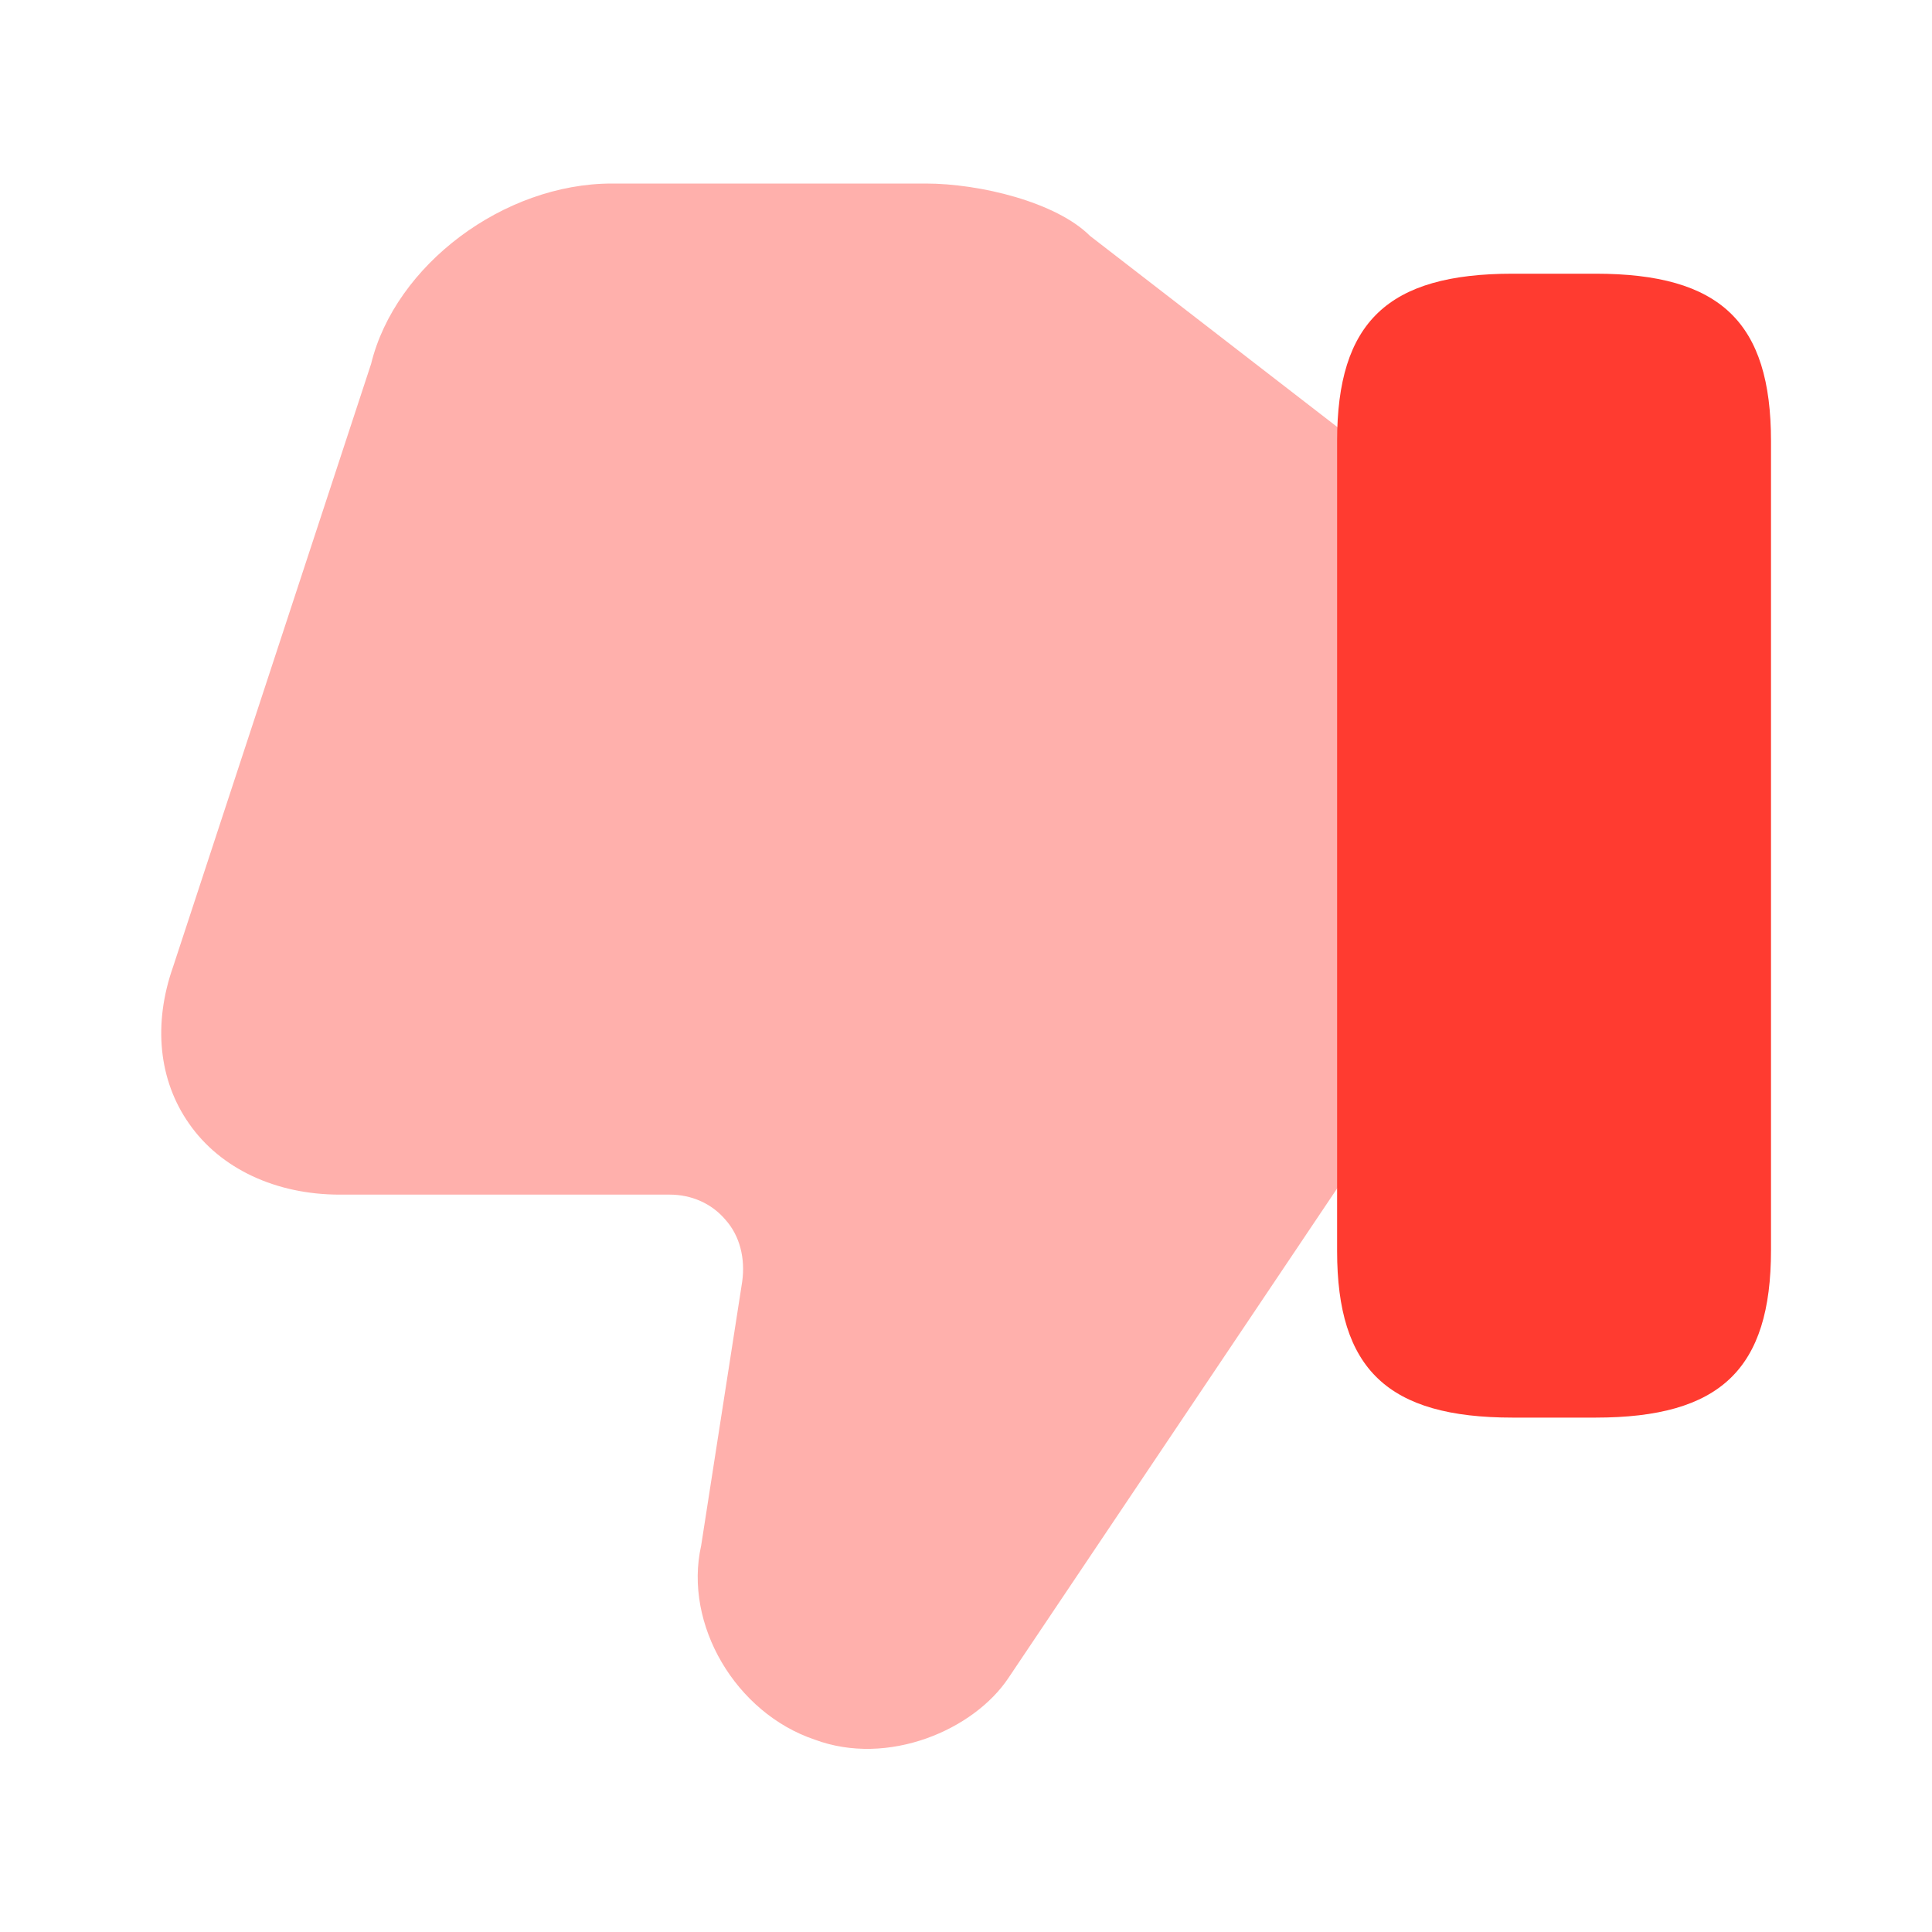 <?xml version="1.0" encoding="UTF-8"?>
<svg xmlns="http://www.w3.org/2000/svg" width="24" height="24" viewBox="0 0 24 24" fill="none">
  <path opacity="0.4" d="M2.35 13.96C2.74 14.52 3.43 14.84 4.22 14.84H8.32C8.59 14.84 8.84 14.95 9.01 15.15C9.19 15.35 9.26 15.63 9.22 15.92L8.71 19.2C8.49 20.18 9.14 21.28 10.12 21.61C11.03 21.95 12.1 21.49 12.53 20.84L16.74 14.57L16.86 14.37V5.53L16.71 5.38L13.54 2.93C13.12 2.51 12.17 2.28 11.5 2.28H7.6C6.26 2.28 4.91 3.29 4.61 4.52L2.15 12.01C1.9 12.72 1.97 13.42 2.35 13.96Z" fill="#FF3B30"></path>
  <path d="M18.79 17.61H19.82C21.37 17.61 22 17.01 22 15.53V5.48C22 4 21.37 3.4 19.82 3.4H18.79C17.24 3.4 16.61 4 16.61 5.48V15.54C16.61 17.01 17.24 17.61 18.79 17.61Z" fill="#FF3B30"></path>
</svg>
